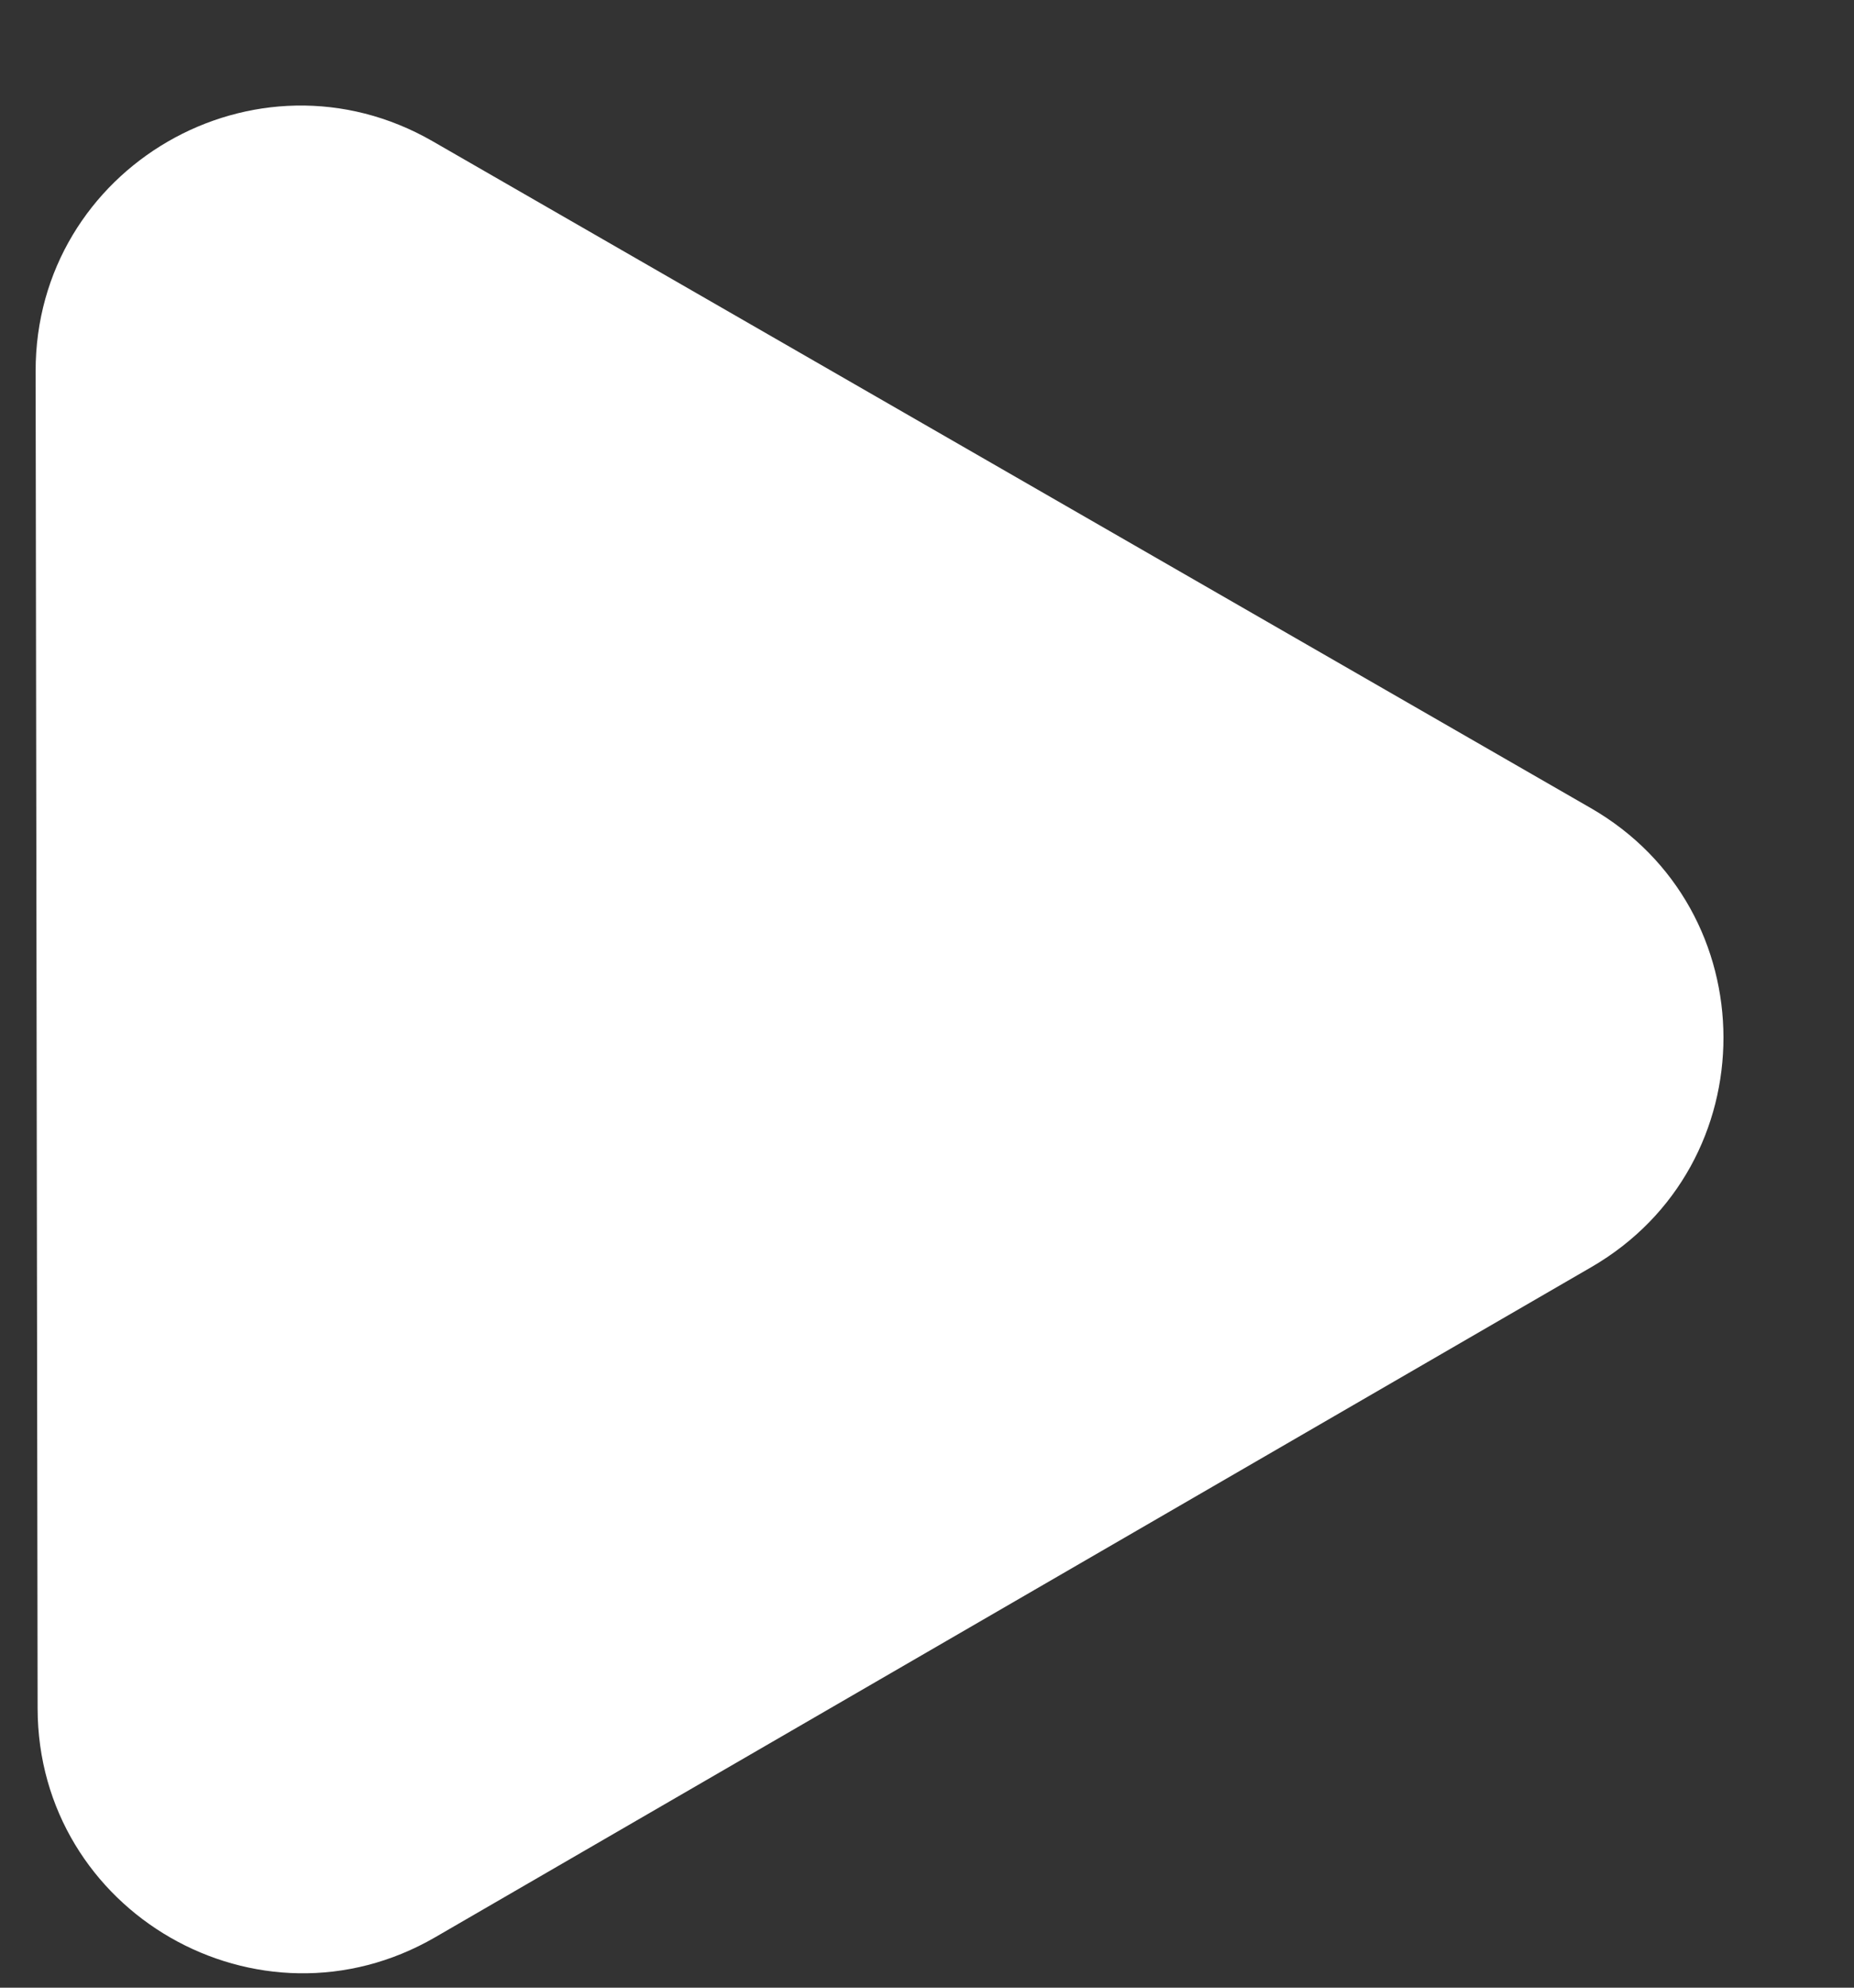 <svg width="14" height="15" viewBox="0 0 14 15" fill="none" xmlns="http://www.w3.org/2000/svg">
<rect x="0" y="0" width="14" height="15" fill="#333333" stroke="none"/>
<path d="M12.012 6.098C13.346 6.865 13.349 8.79 12.017 9.562L3.287 14.619C1.955 15.391 0.286 14.431 0.284 12.892L0.269 2.802C0.267 1.263 1.932 0.298 3.267 1.066L12.012 6.098Z" fill="white"/>
</svg>
